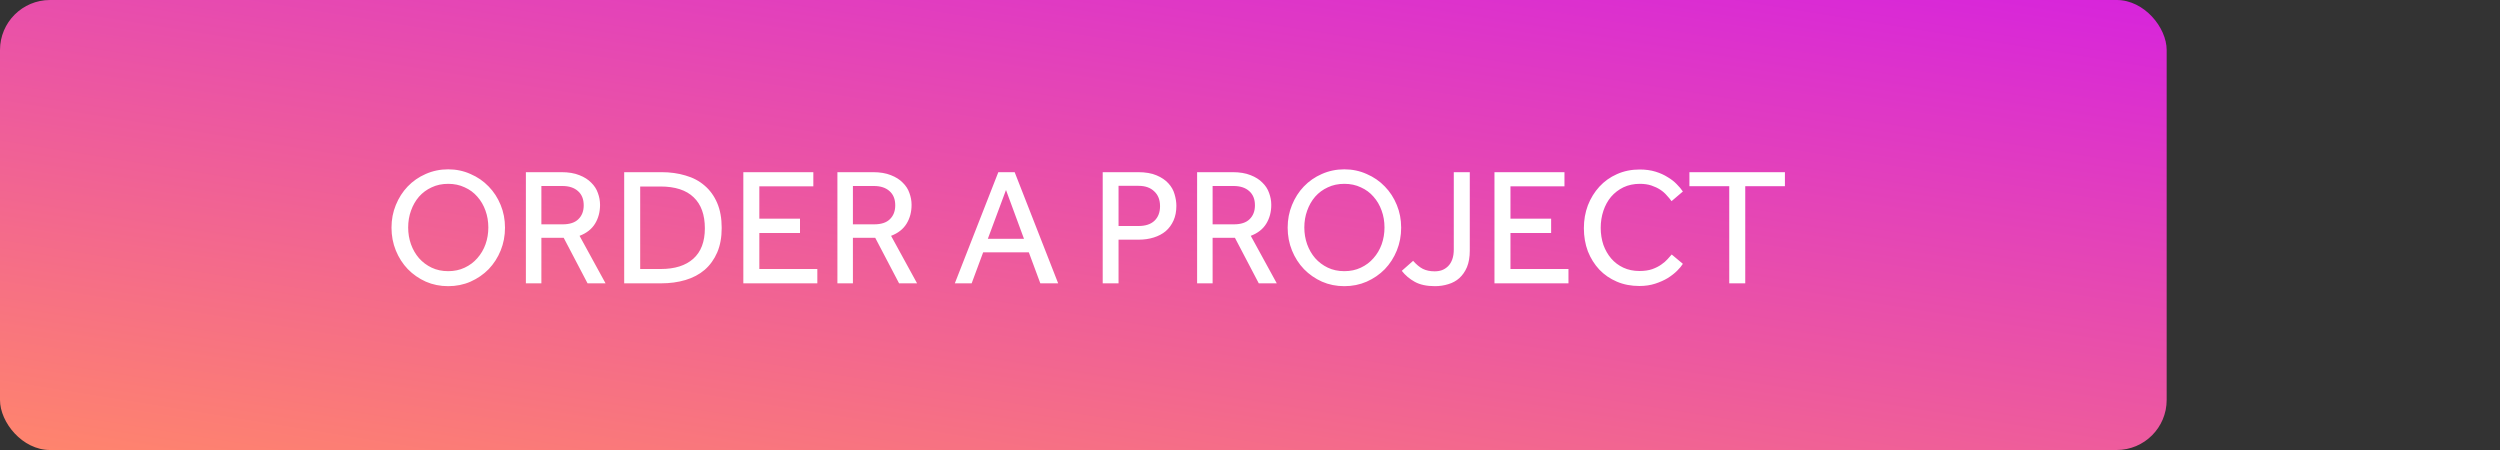 <?xml version="1.0" encoding="UTF-8"?> <svg xmlns="http://www.w3.org/2000/svg" width="300" height="54" viewBox="0 0 300 54" fill="none"><rect x="0" y="0" width="300" height="54" fill="#333333" stroke="none"/> <rect width="260" height="54" rx="6" fill="url(#paint0_linear)"></rect> <path d="M53.78 34.34C52.82 34.34 51.927 34.16 51.1 33.8C50.273 33.427 49.553 32.927 48.94 32.3C48.327 31.66 47.847 30.913 47.5 30.06C47.153 29.207 46.98 28.293 46.98 27.32C46.98 26.347 47.153 25.44 47.5 24.6C47.847 23.747 48.32 23.007 48.92 22.38C49.533 21.74 50.253 21.24 51.08 20.88C51.92 20.507 52.82 20.32 53.78 20.32C54.74 20.32 55.633 20.507 56.46 20.88C57.3 21.24 58.027 21.74 58.64 22.38C59.253 23.007 59.733 23.747 60.08 24.6C60.427 25.44 60.6 26.347 60.6 27.32C60.6 28.293 60.427 29.207 60.08 30.06C59.733 30.913 59.253 31.66 58.64 32.3C58.027 32.927 57.3 33.427 56.46 33.8C55.633 34.16 54.74 34.34 53.78 34.34ZM53.78 32.54C54.513 32.54 55.173 32.4 55.76 32.12C56.36 31.84 56.867 31.46 57.28 30.98C57.707 30.5 58.033 29.947 58.26 29.32C58.487 28.68 58.6 28.007 58.6 27.3C58.6 26.58 58.487 25.907 58.26 25.28C58.033 24.64 57.707 24.08 57.28 23.6C56.867 23.12 56.36 22.747 55.76 22.48C55.173 22.2 54.513 22.06 53.78 22.06C53.047 22.06 52.387 22.2 51.8 22.48C51.213 22.747 50.707 23.12 50.28 23.6C49.867 24.08 49.547 24.64 49.32 25.28C49.093 25.907 48.98 26.58 48.98 27.3C48.98 28.007 49.093 28.68 49.32 29.32C49.547 29.947 49.867 30.5 50.28 30.98C50.707 31.46 51.213 31.84 51.8 32.12C52.387 32.4 53.047 32.54 53.78 32.54ZM63.106 20.66H67.366C68.219 20.66 68.939 20.78 69.526 21.02C70.113 21.247 70.586 21.547 70.946 21.92C71.319 22.28 71.586 22.693 71.746 23.16C71.919 23.627 72.006 24.1 72.006 24.58C72.006 25.433 71.806 26.187 71.406 26.84C71.006 27.493 70.386 27.98 69.546 28.3L72.666 34H70.506L67.646 28.54H64.966V34H63.106V20.66ZM67.526 26.92C68.366 26.92 68.993 26.713 69.406 26.3C69.833 25.887 70.046 25.333 70.046 24.64C70.046 23.907 69.819 23.34 69.366 22.94C68.913 22.527 68.286 22.32 67.486 22.32H64.966V26.92H67.526ZM74.903 20.66H79.363C80.416 20.66 81.383 20.793 82.263 21.06C83.156 21.313 83.923 21.72 84.563 22.28C85.203 22.827 85.703 23.52 86.063 24.36C86.423 25.2 86.603 26.2 86.603 27.36C86.603 28.48 86.423 29.46 86.063 30.3C85.703 31.127 85.203 31.82 84.563 32.38C83.923 32.927 83.156 33.333 82.263 33.6C81.37 33.867 80.396 34 79.343 34H74.903V20.66ZM79.303 32.28C80.969 32.28 82.263 31.873 83.183 31.06C84.116 30.233 84.583 29.013 84.583 27.4C84.583 25.773 84.136 24.533 83.243 23.68C82.35 22.813 81.016 22.38 79.243 22.38H76.823V32.28H79.303ZM89.2 20.66H97.6V22.36H91.12V26.24H96V27.96H91.12V32.28H98.08V34H89.2V20.66ZM100.489 20.66H104.749C105.602 20.66 106.322 20.78 106.909 21.02C107.495 21.247 107.969 21.547 108.329 21.92C108.702 22.28 108.969 22.693 109.129 23.16C109.302 23.627 109.389 24.1 109.389 24.58C109.389 25.433 109.189 26.187 108.789 26.84C108.389 27.493 107.769 27.98 106.929 28.3L110.049 34H107.889L105.029 28.54H102.349V34H100.489V20.66ZM104.909 26.92C105.749 26.92 106.375 26.713 106.789 26.3C107.215 25.887 107.429 25.333 107.429 24.64C107.429 23.907 107.202 23.34 106.749 22.94C106.295 22.527 105.669 22.32 104.869 22.32H102.349V26.92H104.909ZM119.799 20.66H121.759L126.979 34H124.839L123.459 30.28H117.979L116.599 34H114.579L119.799 20.66ZM122.879 28.66L120.719 22.8L118.539 28.66H122.879ZM132.325 20.66H136.545C137.451 20.66 138.198 20.787 138.785 21.04C139.385 21.293 139.858 21.613 140.205 22C140.565 22.387 140.811 22.82 140.945 23.3C141.091 23.78 141.165 24.247 141.165 24.7C141.165 25.367 141.051 25.953 140.825 26.46C140.598 26.967 140.285 27.393 139.885 27.74C139.485 28.073 139.005 28.327 138.445 28.5C137.898 28.673 137.298 28.76 136.645 28.76H134.225V34H132.325V20.66ZM136.625 27.12C137.451 27.12 138.085 26.913 138.525 26.5C138.978 26.073 139.205 25.487 139.205 24.74C139.205 23.98 138.971 23.387 138.505 22.96C138.051 22.52 137.425 22.3 136.625 22.3H134.225V27.12H136.625ZM143.653 20.66H147.913C148.766 20.66 149.486 20.78 150.073 21.02C150.659 21.247 151.133 21.547 151.493 21.92C151.866 22.28 152.133 22.693 152.293 23.16C152.466 23.627 152.553 24.1 152.553 24.58C152.553 25.433 152.353 26.187 151.953 26.84C151.553 27.493 150.933 27.98 150.093 28.3L153.213 34H151.053L148.193 28.54H145.513V34H143.653V20.66ZM148.073 26.92C148.913 26.92 149.539 26.713 149.953 26.3C150.379 25.887 150.593 25.333 150.593 24.64C150.593 23.907 150.366 23.34 149.913 22.94C149.459 22.527 148.833 22.32 148.033 22.32H145.513V26.92H148.073ZM161.319 34.34C160.359 34.34 159.466 34.16 158.639 33.8C157.812 33.427 157.092 32.927 156.479 32.3C155.866 31.66 155.386 30.913 155.039 30.06C154.692 29.207 154.519 28.293 154.519 27.32C154.519 26.347 154.692 25.44 155.039 24.6C155.386 23.747 155.859 23.007 156.459 22.38C157.072 21.74 157.792 21.24 158.619 20.88C159.459 20.507 160.359 20.32 161.319 20.32C162.279 20.32 163.172 20.507 163.999 20.88C164.839 21.24 165.566 21.74 166.179 22.38C166.792 23.007 167.272 23.747 167.619 24.6C167.966 25.44 168.139 26.347 168.139 27.32C168.139 28.293 167.966 29.207 167.619 30.06C167.272 30.913 166.792 31.66 166.179 32.3C165.566 32.927 164.839 33.427 163.999 33.8C163.172 34.16 162.279 34.34 161.319 34.34ZM161.319 32.54C162.052 32.54 162.712 32.4 163.299 32.12C163.899 31.84 164.406 31.46 164.819 30.98C165.246 30.5 165.572 29.947 165.799 29.32C166.026 28.68 166.139 28.007 166.139 27.3C166.139 26.58 166.026 25.907 165.799 25.28C165.572 24.64 165.246 24.08 164.819 23.6C164.406 23.12 163.899 22.747 163.299 22.48C162.712 22.2 162.052 22.06 161.319 22.06C160.586 22.06 159.926 22.2 159.339 22.48C158.752 22.747 158.246 23.12 157.819 23.6C157.406 24.08 157.086 24.64 156.859 25.28C156.632 25.907 156.519 26.58 156.519 27.3C156.519 28.007 156.632 28.68 156.859 29.32C157.086 29.947 157.406 30.5 157.819 30.98C158.246 31.46 158.752 31.84 159.339 32.12C159.926 32.4 160.586 32.54 161.319 32.54ZM169.574 31.3C169.96 31.74 170.347 32.06 170.734 32.26C171.134 32.46 171.607 32.56 172.154 32.56C172.474 32.56 172.767 32.513 173.034 32.42C173.314 32.313 173.56 32.153 173.774 31.94C173.987 31.727 174.154 31.453 174.274 31.12C174.394 30.787 174.454 30.387 174.454 29.92V20.66H176.374V30.08C176.374 30.853 176.26 31.513 176.034 32.06C175.807 32.593 175.5 33.033 175.114 33.38C174.74 33.713 174.3 33.953 173.794 34.1C173.287 34.26 172.754 34.34 172.194 34.34C171.207 34.34 170.4 34.167 169.774 33.82C169.147 33.473 168.627 33.033 168.214 32.5L169.574 31.3ZM179.336 20.66H187.736V22.36H181.256V26.24H186.136V27.96H181.256V32.28H188.216V34H179.336V20.66ZM201.945 31.66C201.799 31.9 201.572 32.173 201.265 32.48C200.959 32.787 200.585 33.08 200.145 33.36C199.705 33.627 199.199 33.853 198.625 34.04C198.052 34.227 197.419 34.32 196.725 34.32C195.739 34.32 194.839 34.147 194.025 33.8C193.212 33.453 192.512 32.973 191.925 32.36C191.339 31.733 190.879 31 190.545 30.16C190.225 29.307 190.065 28.38 190.065 27.38C190.065 26.407 190.225 25.493 190.545 24.64C190.879 23.787 191.339 23.04 191.925 22.4C192.512 21.76 193.212 21.26 194.025 20.9C194.852 20.527 195.765 20.34 196.765 20.34C197.472 20.34 198.105 20.427 198.665 20.6C199.225 20.773 199.712 20.993 200.125 21.26C200.552 21.513 200.912 21.793 201.205 22.1C201.512 22.407 201.759 22.7 201.945 22.98L200.585 24.14C200.425 23.913 200.232 23.68 200.005 23.44C199.792 23.187 199.532 22.96 199.225 22.76C198.919 22.56 198.565 22.393 198.165 22.26C197.765 22.127 197.305 22.06 196.785 22.06C196.052 22.06 195.392 22.2 194.805 22.48C194.232 22.76 193.739 23.14 193.325 23.62C192.925 24.1 192.619 24.66 192.405 25.3C192.192 25.94 192.085 26.62 192.085 27.34C192.085 28.06 192.192 28.74 192.405 29.38C192.632 30.007 192.945 30.553 193.345 31.02C193.745 31.487 194.232 31.853 194.805 32.12C195.379 32.387 196.019 32.52 196.725 32.52C197.325 32.52 197.839 32.447 198.265 32.3C198.705 32.14 199.072 31.953 199.365 31.74C199.672 31.527 199.919 31.313 200.105 31.1C200.305 30.873 200.472 30.687 200.605 30.54L201.945 31.66ZM207.51 22.34H202.73V20.66H214.19V22.34H209.43V34H207.51V22.34Z" fill="white"></path> <defs> <linearGradient id="paint0_linear" x1="260" y1="-2.49865e-06" x2="244.926" y2="93.49" gradientUnits="userSpaceOnUse"> <stop stop-color="#D724DC"></stop> <stop offset="1" stop-color="#FF856C"></stop> </linearGradient> </defs> </svg> 